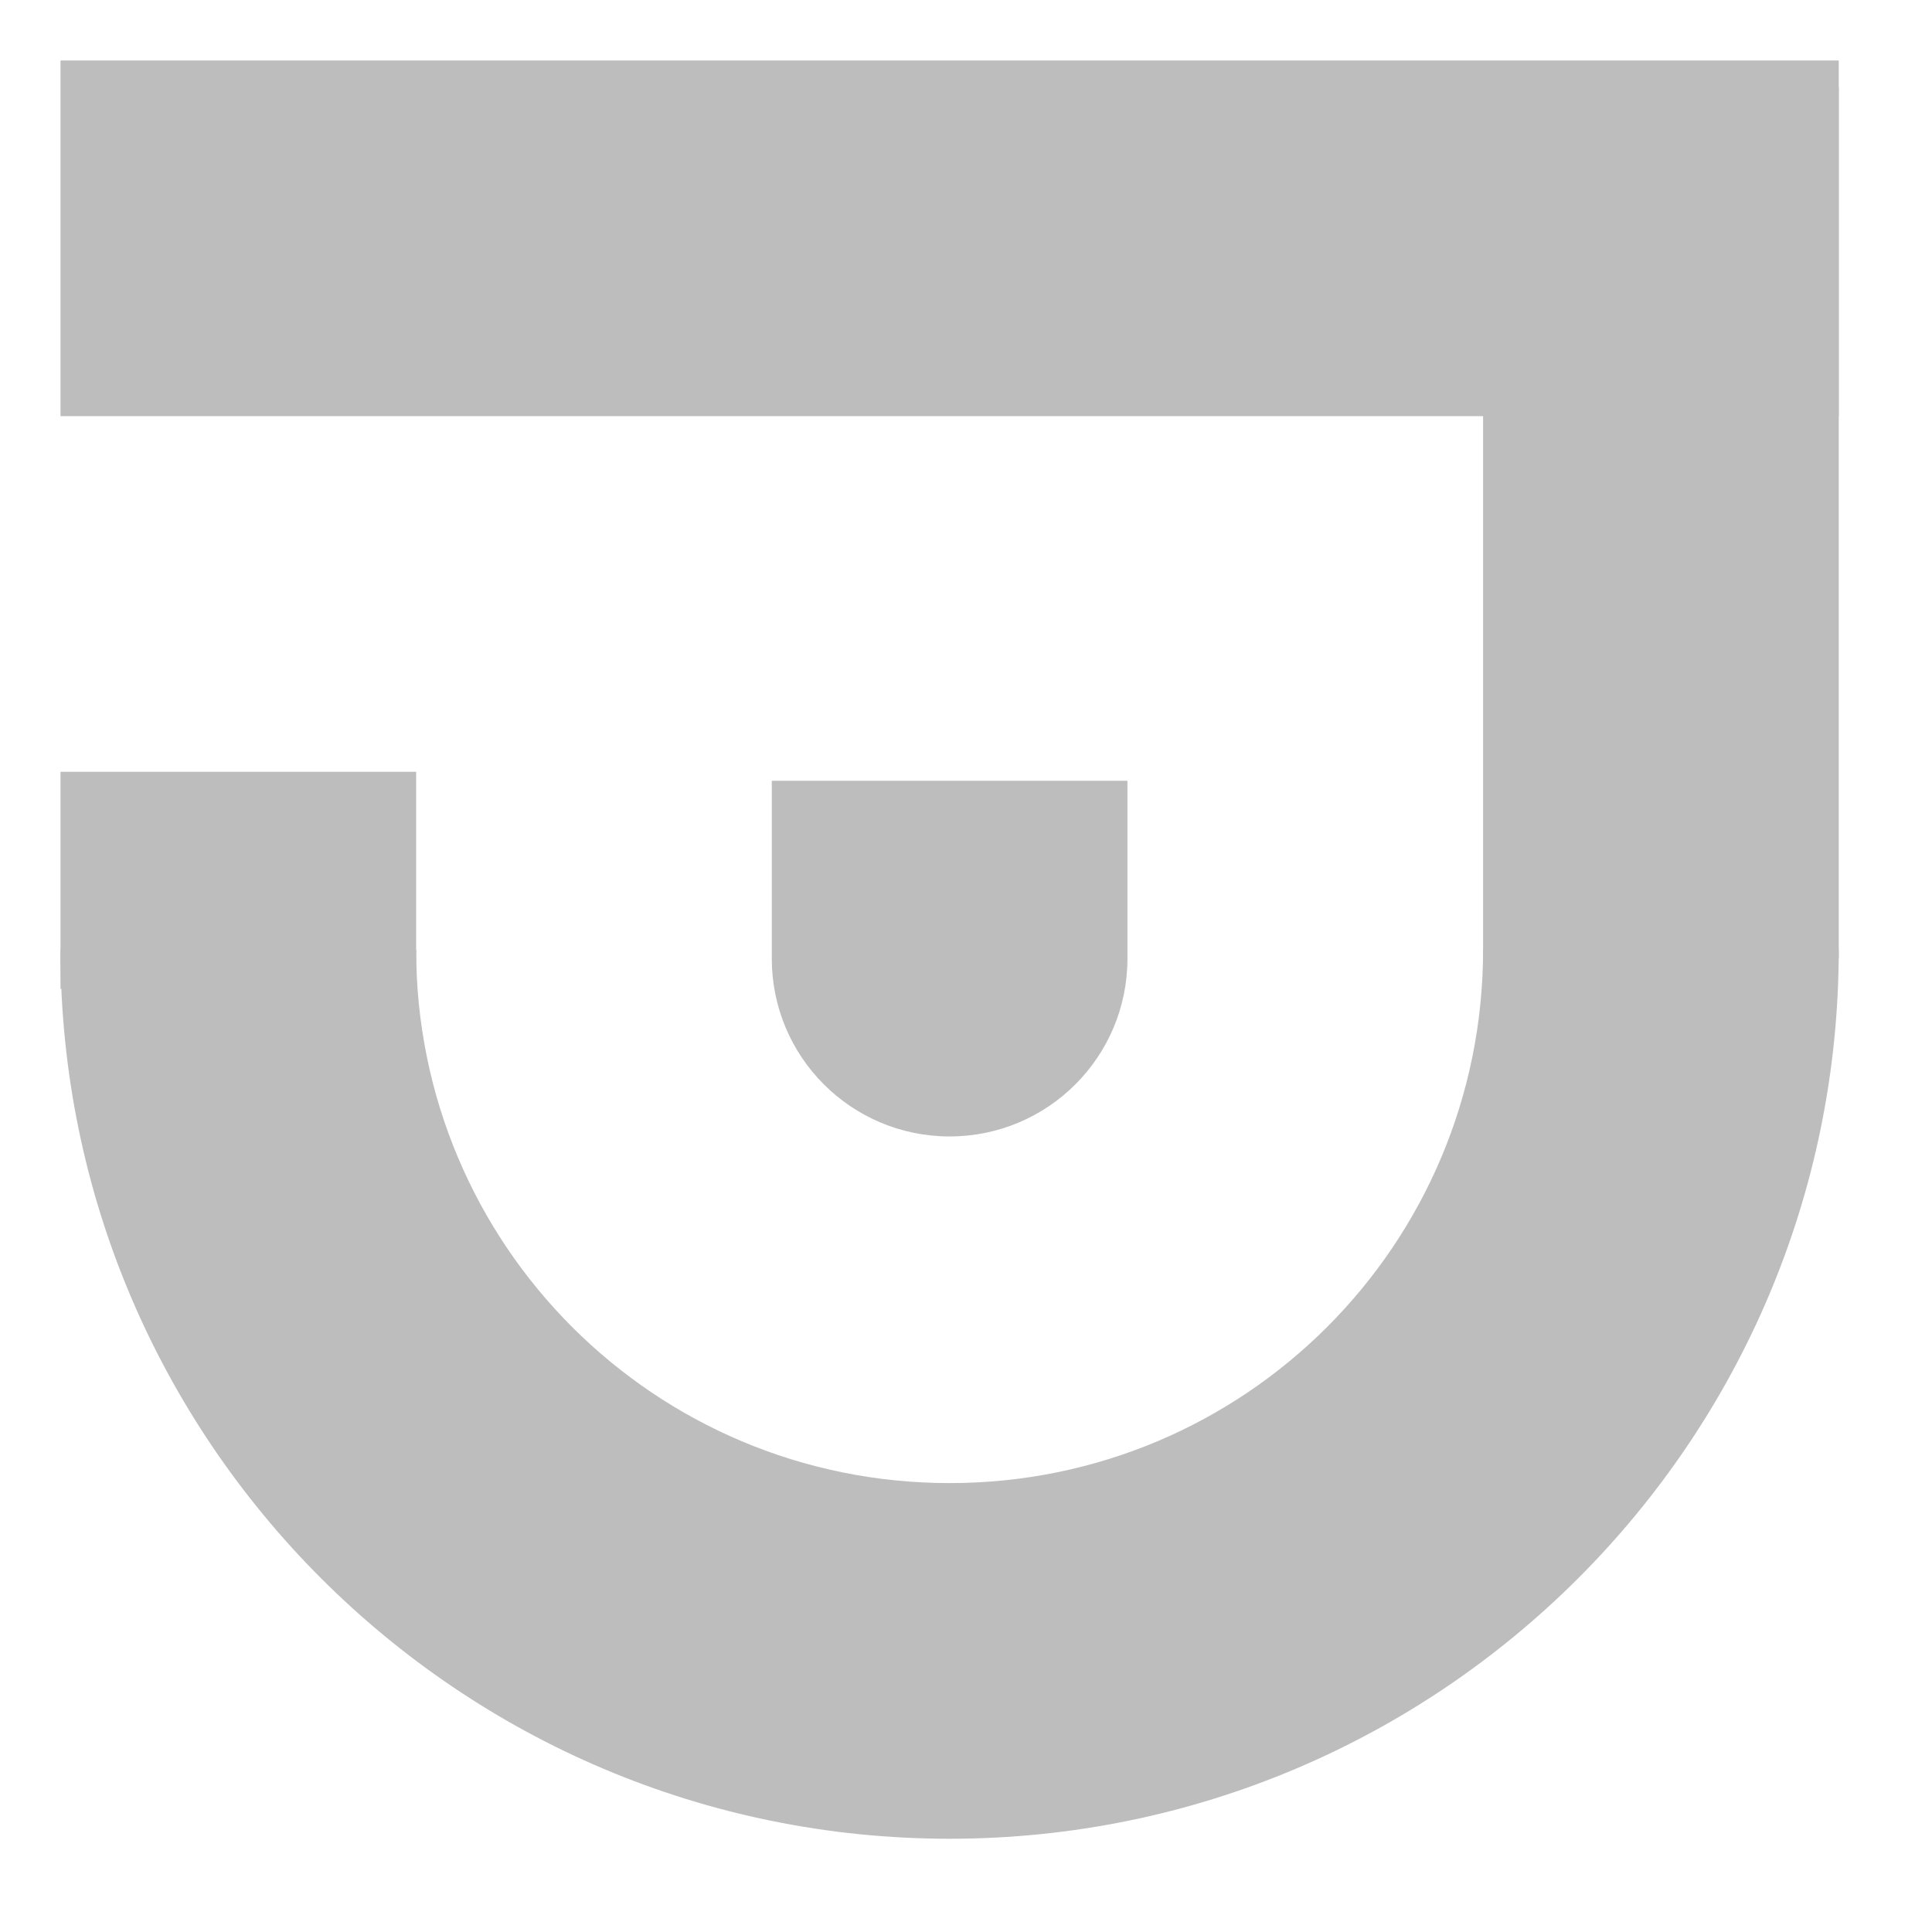 <?xml version="1.0" encoding="utf-8" ?>	<!-- Generator: Assembly 2.4 - http://assemblyapp.co -->	<svg version="1.1" xmlns="http://www.w3.org/2000/svg" xmlns:xlink="http://www.w3.org/1999/xlink" width="50.00" height="50.00" viewBox="0 0 50.0 50.0">		<g id="document" transform="scale(0.012 0.012) translate(2048.0 2048.0)">			<g>				<path d="M-1917.55,-1917.55 L-1917.55,-1150.53 L1917.55,-1150.53 L1917.55,-1917.55 L-1917.55,-1917.55 Z " fill="#bdbdbd" fill-opacity="1.00" />				<path d="M1150.53,19.175 L1917.55,19.176 L1917.55,-1860.03 L1150.53,-1860.03 L1150.53,19.175 L1150.53,19.175 Z " fill="#bdbdbd" fill-opacity="1.00" />				<path d="M-1917.55,84.509 L-1150.53,84.509 L-1150.53,-383.511 L-1917.55,-383.511 L-1917.55,84.509 L-1917.55,84.509 Z " fill="#bdbdbd" fill-opacity="1.00" />				<path d="M1917.55,3.49781e-05 L1150.53,2.09869e-05 C1150.53,636.627 636.627,1150.53 -2.09869e-05,1150.53 C-636.627,1150.53 -1150.53,636.627 -1150.53,-2.09869e-05 L-1917.55,-3.49781e-05 C-1917.55,1058.49 -1058.49,1917.55 -3.49781e-05,1917.55 C1058.49,1917.55 1917.55,1058.49 1917.55,3.49781e-05 Z " fill="#bdbdbd" fill-opacity="1.00" />				<path d="M-383.51,-364.102 L-383.51,19.408 C-383.51,231.348 -211.94,402.919 -1.10515e-05,402.919 C211.94,402.919 383.51,231.348 383.51,19.408 L383.51,-364.102 L-383.51,-364.102 L-383.51,-364.102 Z " fill="#bdbdbd" fill-opacity="1.00" />			</g>			<g>				<path d="M-2710.8,4442.91 L-2710.8,2701.41 L-969.302,2701.41 L-969.302,3049.71 L-2362.5,3049.71 L-2362.5,4094.61 L-969.303,4094.61 L-969.303,4442.91 L-2710.8,4442.91 L-2710.8,4442.91 L-2710.8,4442.91 Z " fill="#fd6200" fill-opacity="1.00" />				<path d="M-286.433,3398.01 L-286.433,5139.5 L-2027.93,5139.5 L-2027.93,4791.21 L-634.732,4791.21 L-634.732,3746.31 L-2027.93,3746.31 L-2027.93,3398.01 L-286.433,3398.01 L-286.433,3398.01 L-286.433,3398.01 Z " fill="#fd6200" fill-opacity="1.00" />			</g>		</g>	</svg>